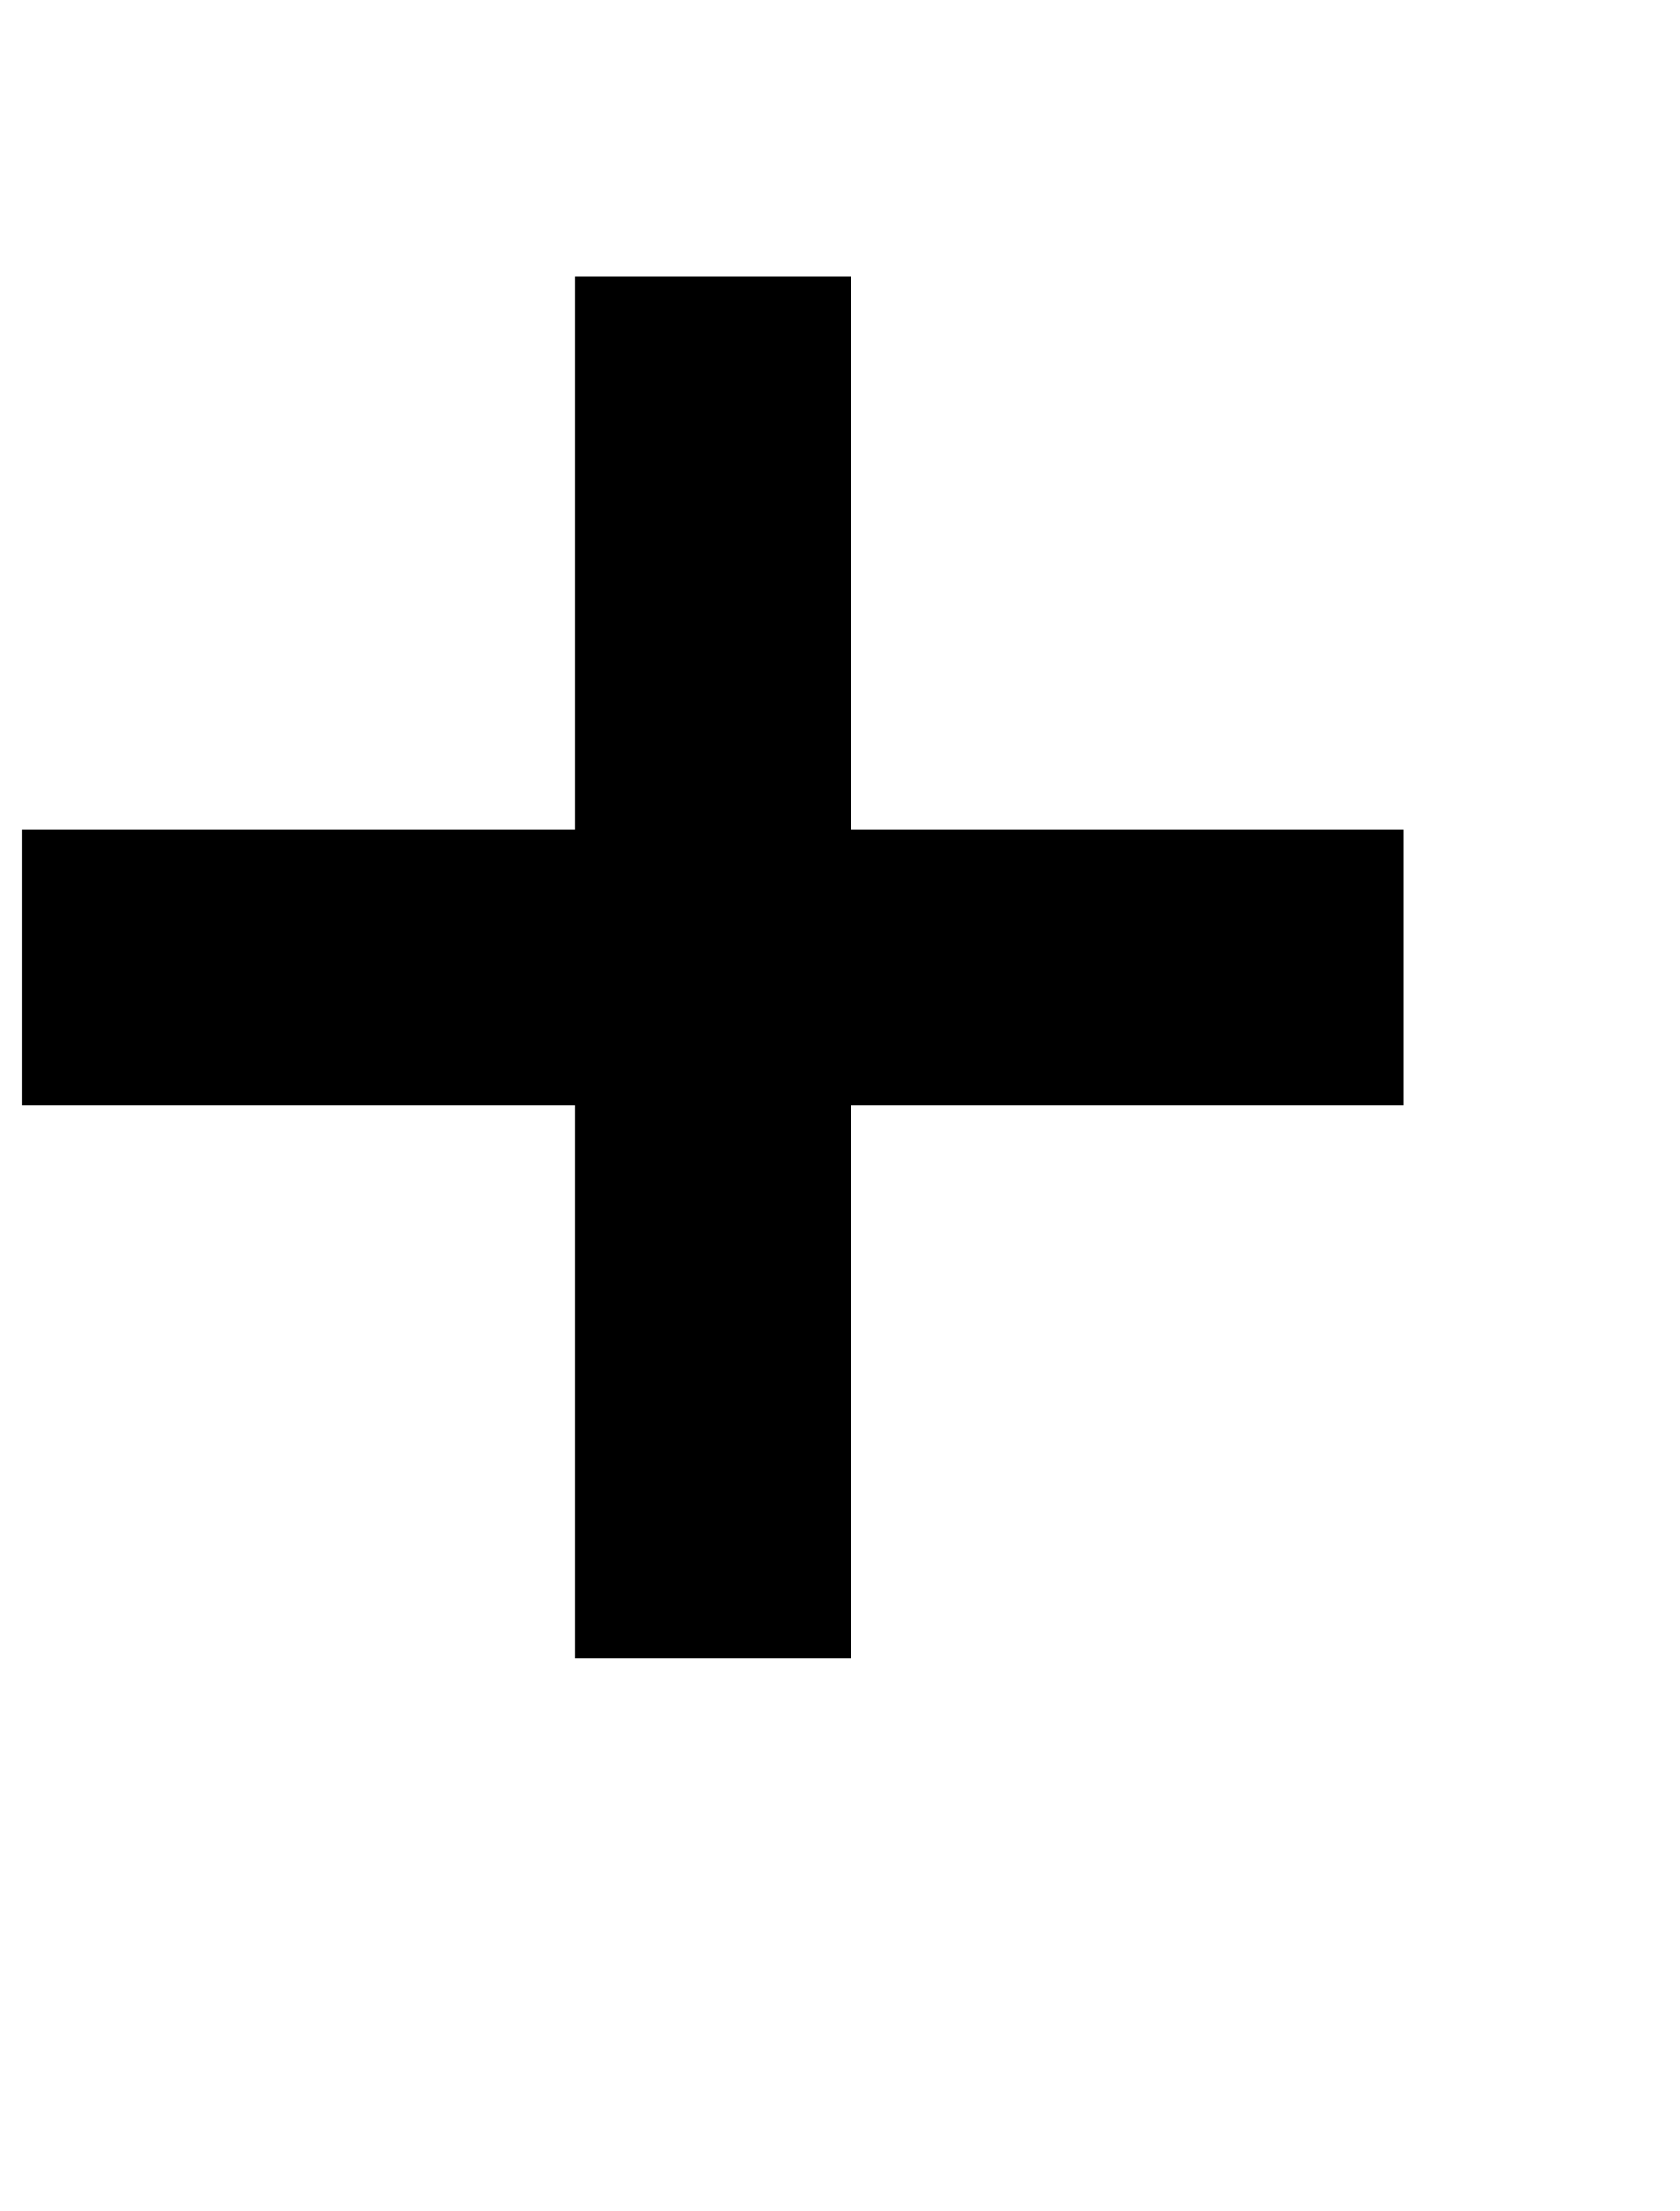 <?xml version="1.0" standalone="no"?>
<!DOCTYPE svg PUBLIC "-//W3C//DTD SVG 1.1//EN" "http://www.w3.org/Graphics/SVG/1.1/DTD/svg11.dtd" >
<svg xmlns="http://www.w3.org/2000/svg" xmlns:xlink="http://www.w3.org/1999/xlink" version="1.1" viewBox="-10 0 760 1000">
   <path fill="currentColor"
d="M250 750v-125v-125h-125h-125v-125h125h125v-125v-125h125v125v125h125h125v125h-125h-125v125v125h-125z" />
</svg>
